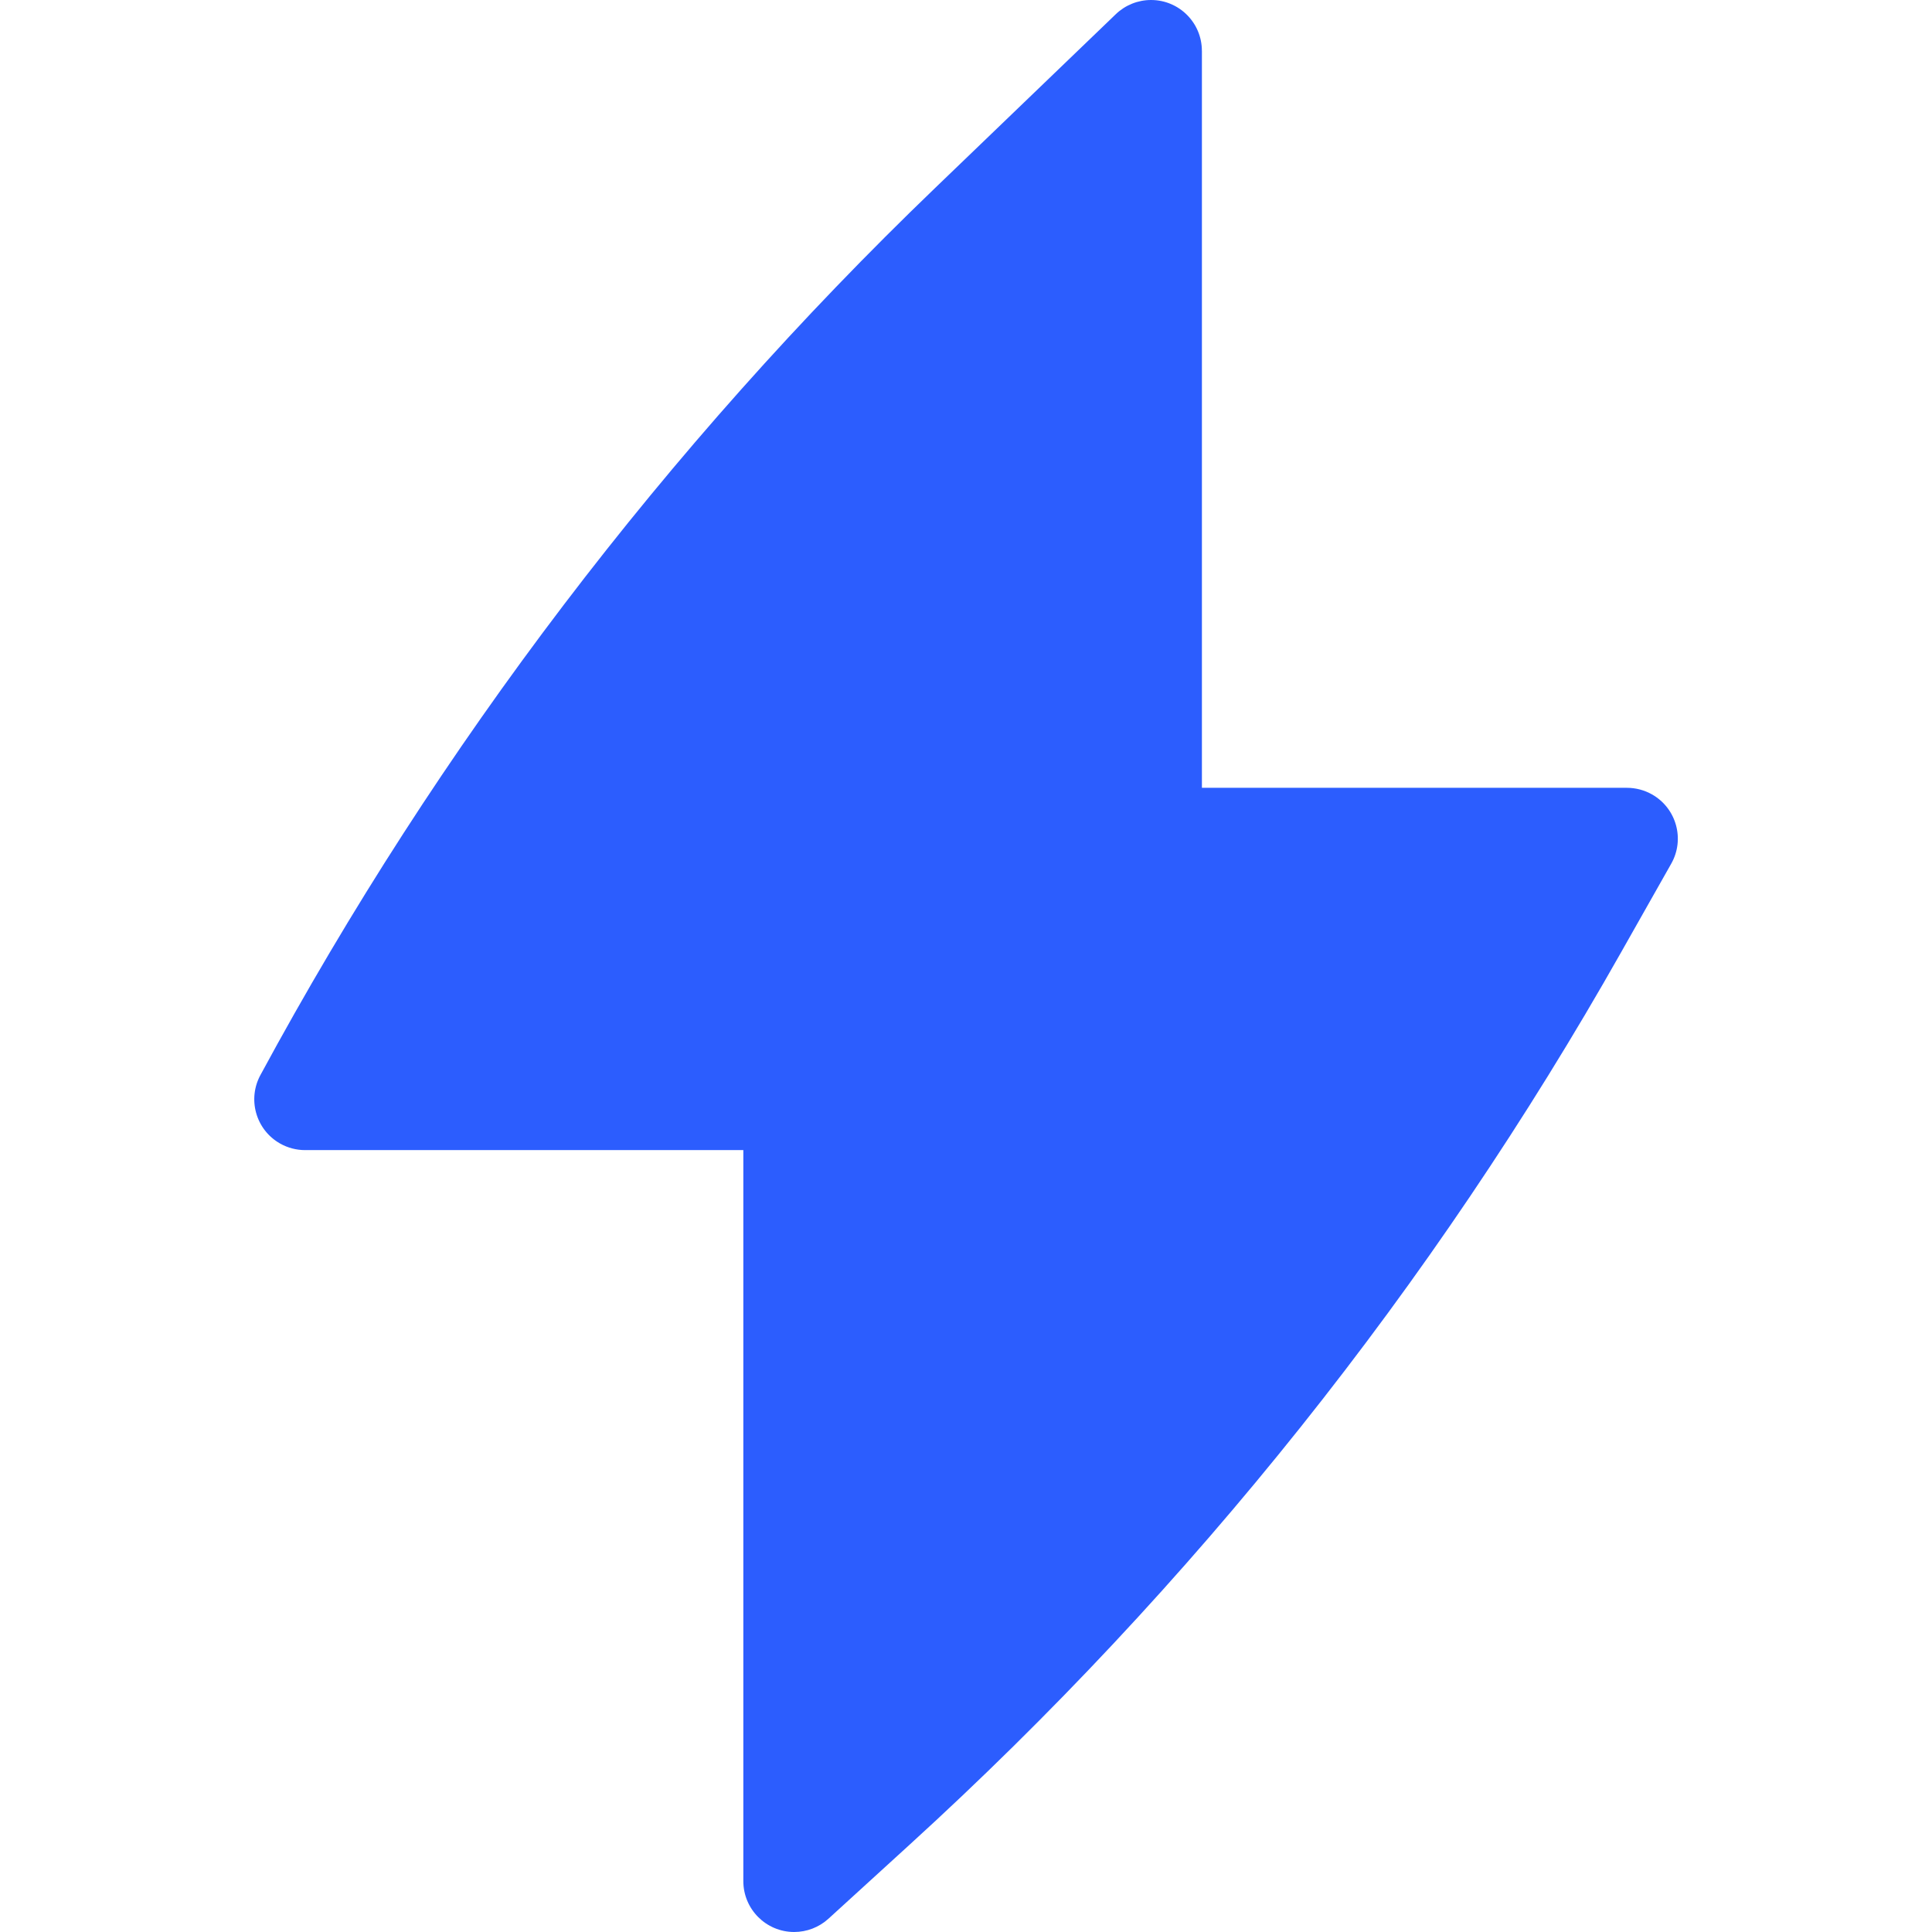 <?xml version="1.0" encoding="UTF-8"?>
<svg id="Ebene_1" data-name="Ebene 1" xmlns="http://www.w3.org/2000/svg" viewBox="0 0 512 512">
  <defs>
    <style>
      .cls-1 {
        fill: #2c5dfe;
        stroke-width: 0px;
      }
    </style>
  </defs>
  <path class="cls-1" d="M318.51,13.47C318.51,6.03,312.48,0,305.04,0c-3.49,0-6.84,1.35-9.35,3.77l-47.91,46.08c-71.32,68.58-131.59,147.8-178.65,234.84-3.66,6.48-1.38,14.7,5.1,18.36,2.02,1.14,4.3,1.74,6.62,1.74h116.14v193.72c0,7.44,6.02,13.48,13.46,13.49,3.37,0,6.61-1.25,9.1-3.52l21.42-19.54c75.04-68.35,138.72-148.22,188.65-236.59l13.26-23.44c3.68-6.47,1.41-14.69-5.06-18.37-2.03-1.15-4.33-1.76-6.66-1.76h-112.64V13.47Z"/>
</svg>
